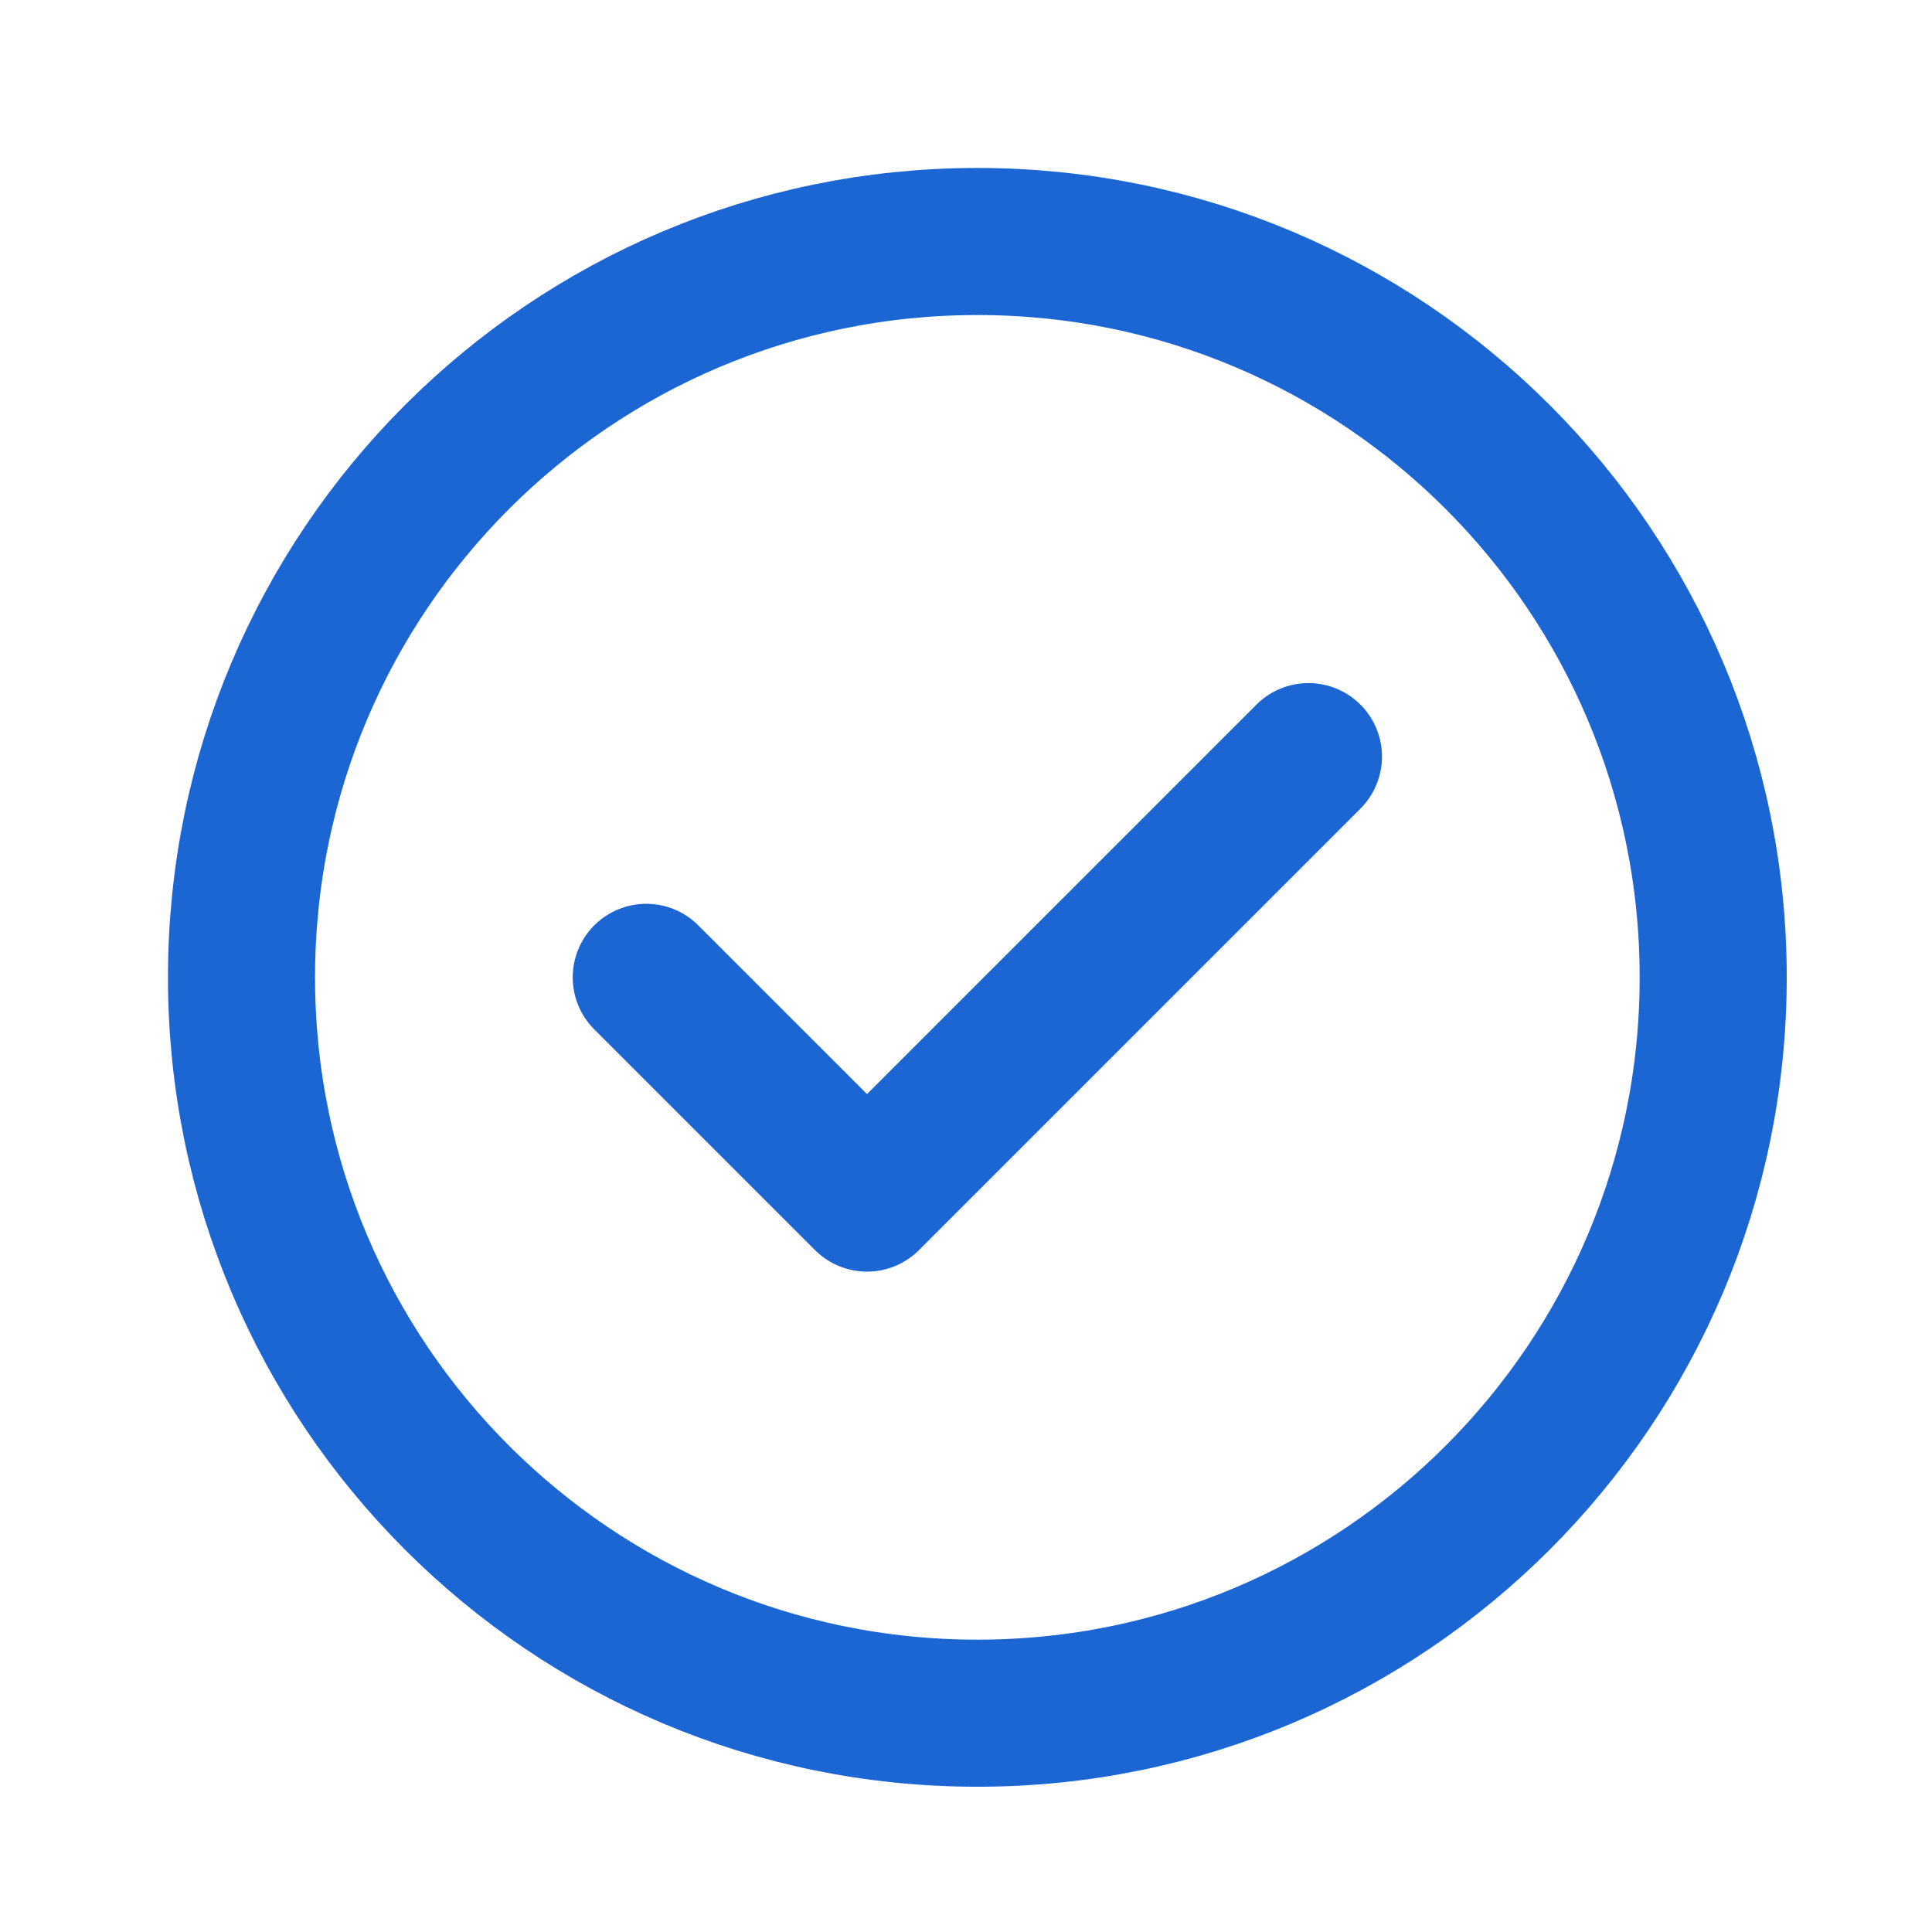 <?xml version="1.0" encoding="utf-8"?>
<svg xmlns="http://www.w3.org/2000/svg" fill="none" height="100%" overflow="visible" preserveAspectRatio="none" style="display: block;" viewBox="0 0 8 8" width="100%">
<path d="M2.676 4.047L3.59 4.961L5.418 3.133M7.094 4.047C7.094 5.73 5.73 7.094 4.047 7.094C2.364 7.094 1 5.73 1 4.047C1 2.364 2.364 1 4.047 1C5.73 1 7.094 2.364 7.094 4.047Z" id="Icon" stroke="#1C66D4" stroke-linecap="round" stroke-linejoin="round" stroke-width="0.609"/>
</svg>
